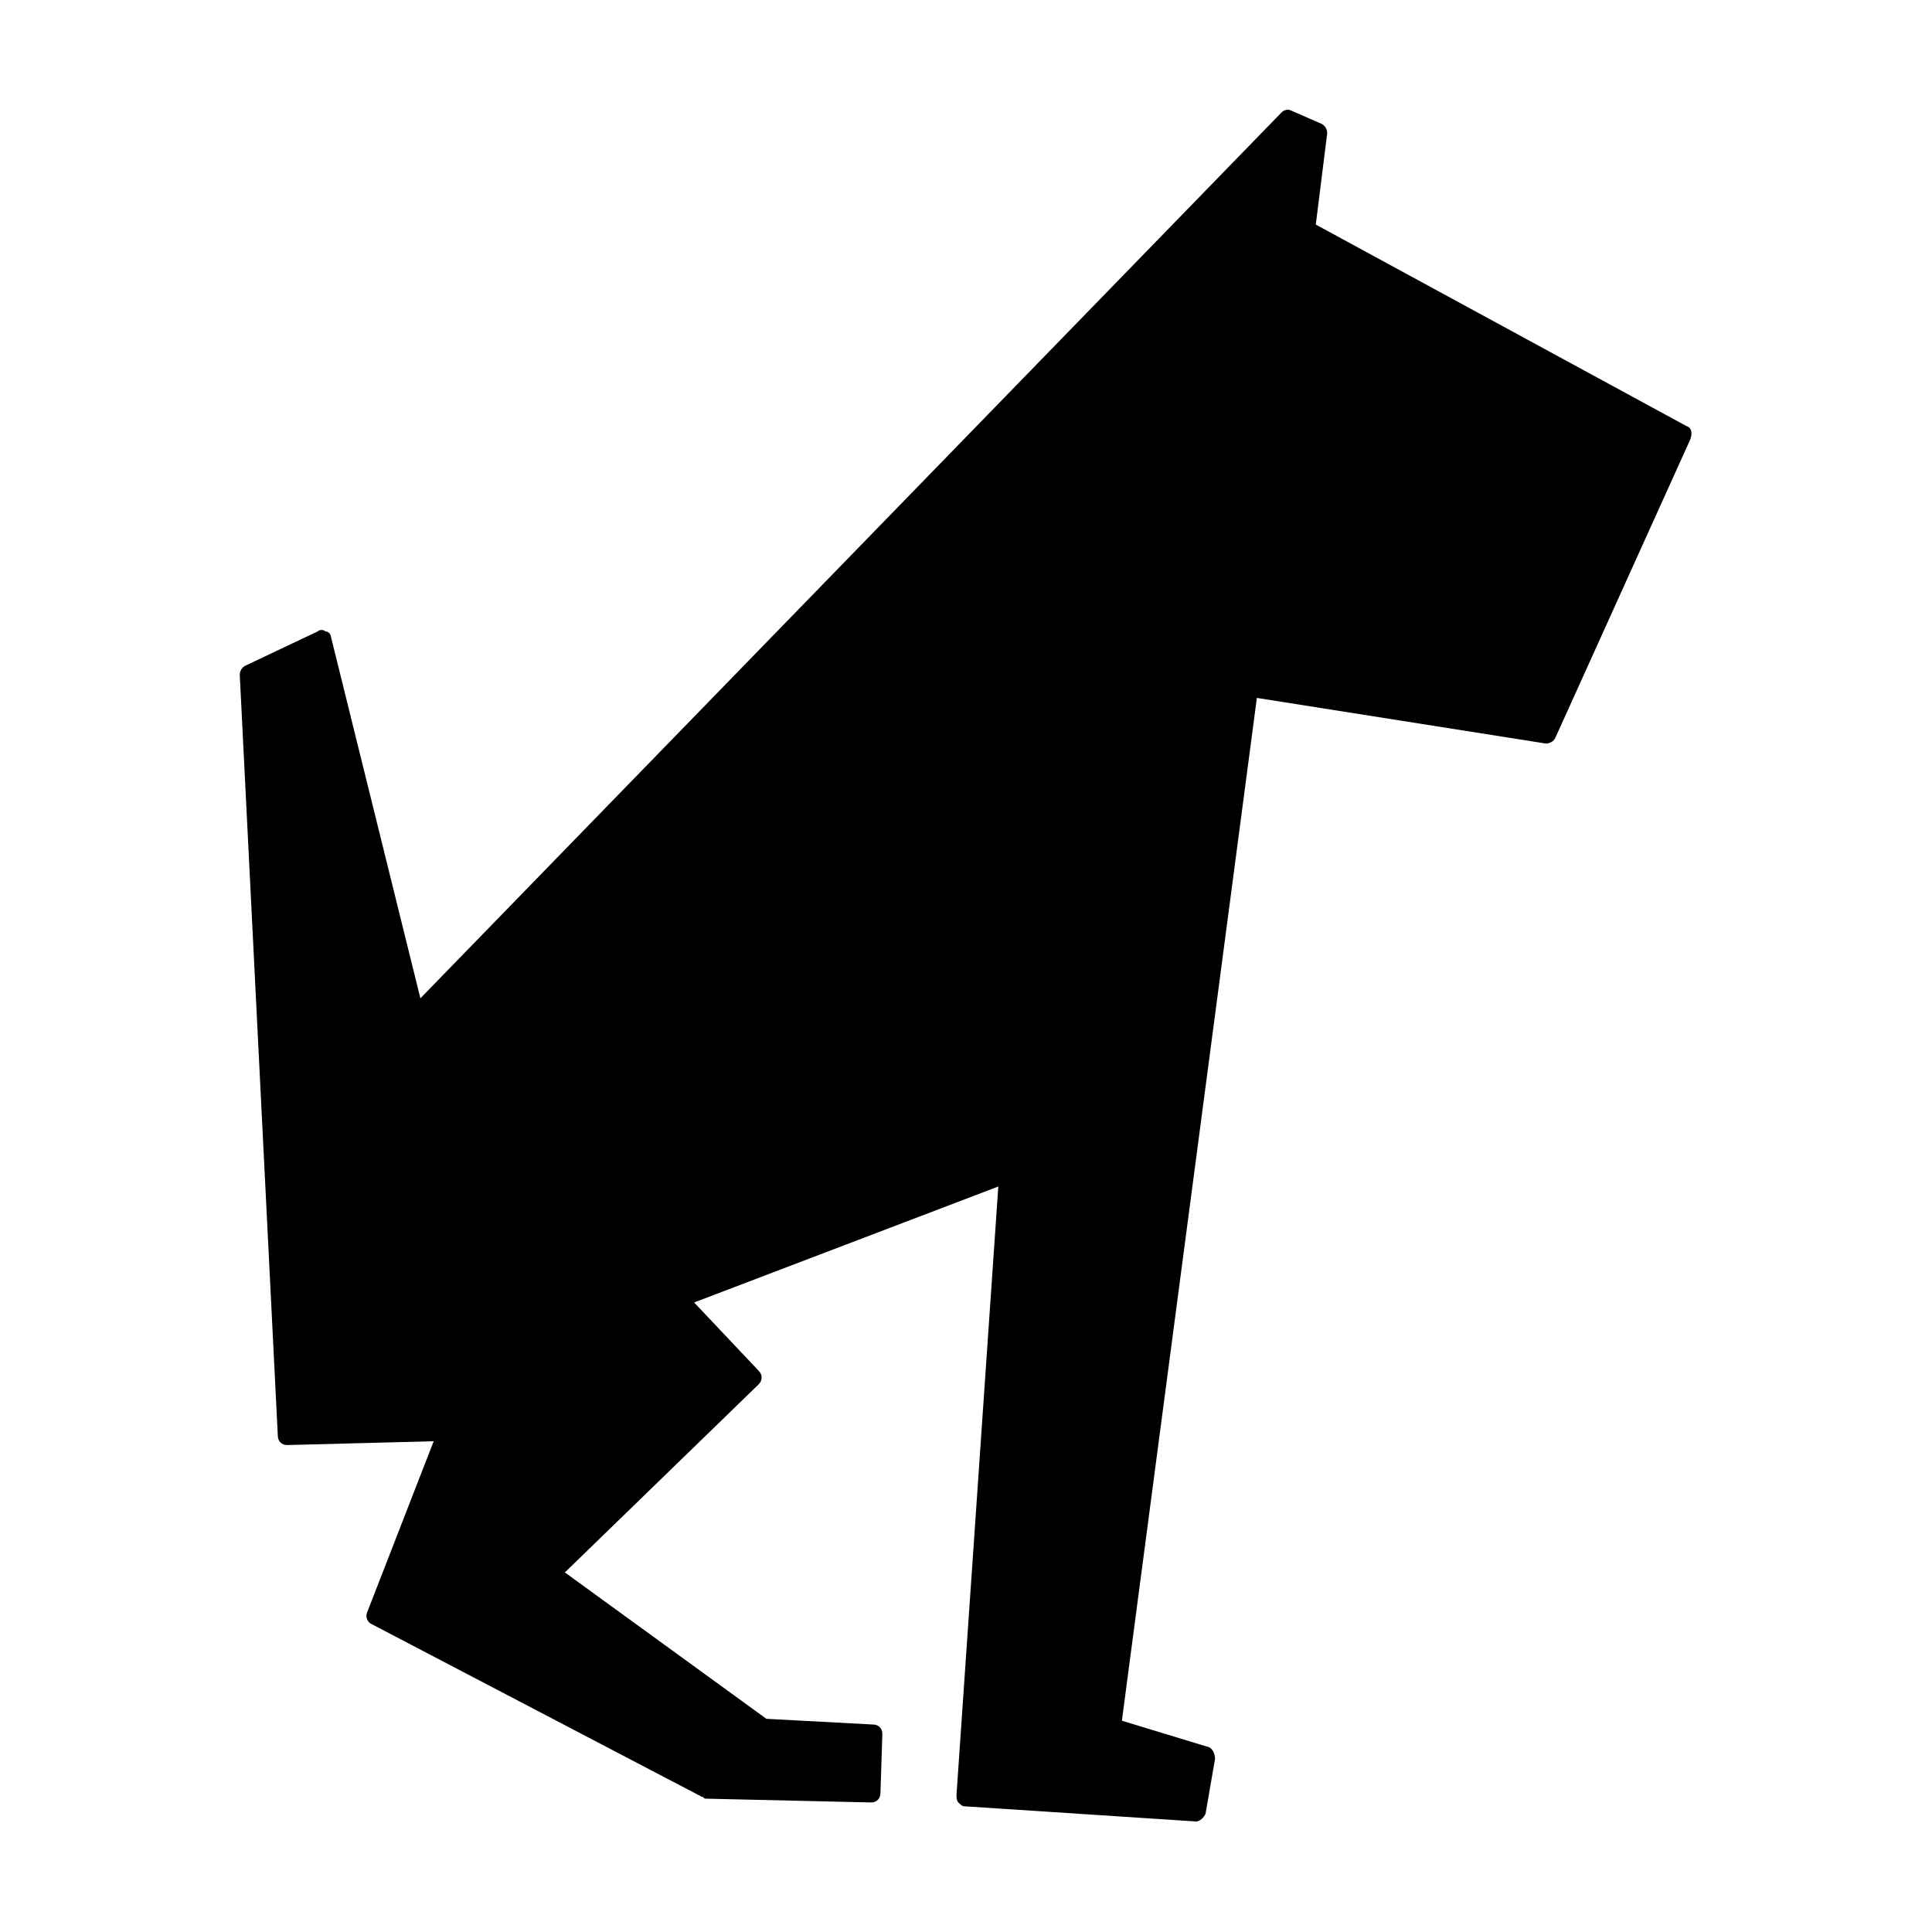 <?xml version="1.0" encoding="UTF-8"?>
<!-- The Best Svg Icon site in the world: iconSvg.co, Visit us! https://iconsvg.co -->
<svg fill="#000000" width="800px" height="800px" version="1.1" viewBox="144 144 512 512" xmlns="http://www.w3.org/2000/svg">
 <path d="m590.94 256.92-98.242-53.406 3.023-24.184c0-1.008-0.504-2.016-1.512-2.519l-8.062-3.523c-1.008-0.504-2.016 0-2.519 0.504l-228.22 234.77-23.68-95.723c0-0.504-0.504-1.512-1.512-1.512-0.504-0.504-1.512-0.504-2.016 0l-19.145 9.07c-1.008 0.504-1.512 1.512-1.512 2.519l10.078 201.52c0 1.512 1.008 2.519 2.519 2.519l38.793-1.012-17.633 45.344c-0.504 1.008 0 2.519 1.008 3.023l87.664 45.848c0.504 0 0.504 0.504 1.008 0.504l43.828 1.008c1.512 0 2.519-1.008 2.519-2.519l0.504-15.617c0-1.512-1.008-2.519-2.519-2.519l-28.215-1.512-53.402-38.793 51.387-49.879c1.008-1.008 1.008-2.519 0-3.527l-17.129-18.137 80.609-30.73-11.082 161.22c0 0.504 0 1.512 0.504 2.016 0.504 0.504 1.008 1.008 1.512 1.008l61.465 4.027c1.008 0 2.016-1.008 2.519-2.016l2.519-14.609c0-1.008-0.504-2.519-1.512-3.023l-23.176-7.055 35.77-271.05 76.578 12.09c1.008 0 2.016-0.504 2.519-1.512l35.77-79.098c0.504-1.504 0.504-3.016-1.008-3.519z"/>
</svg>